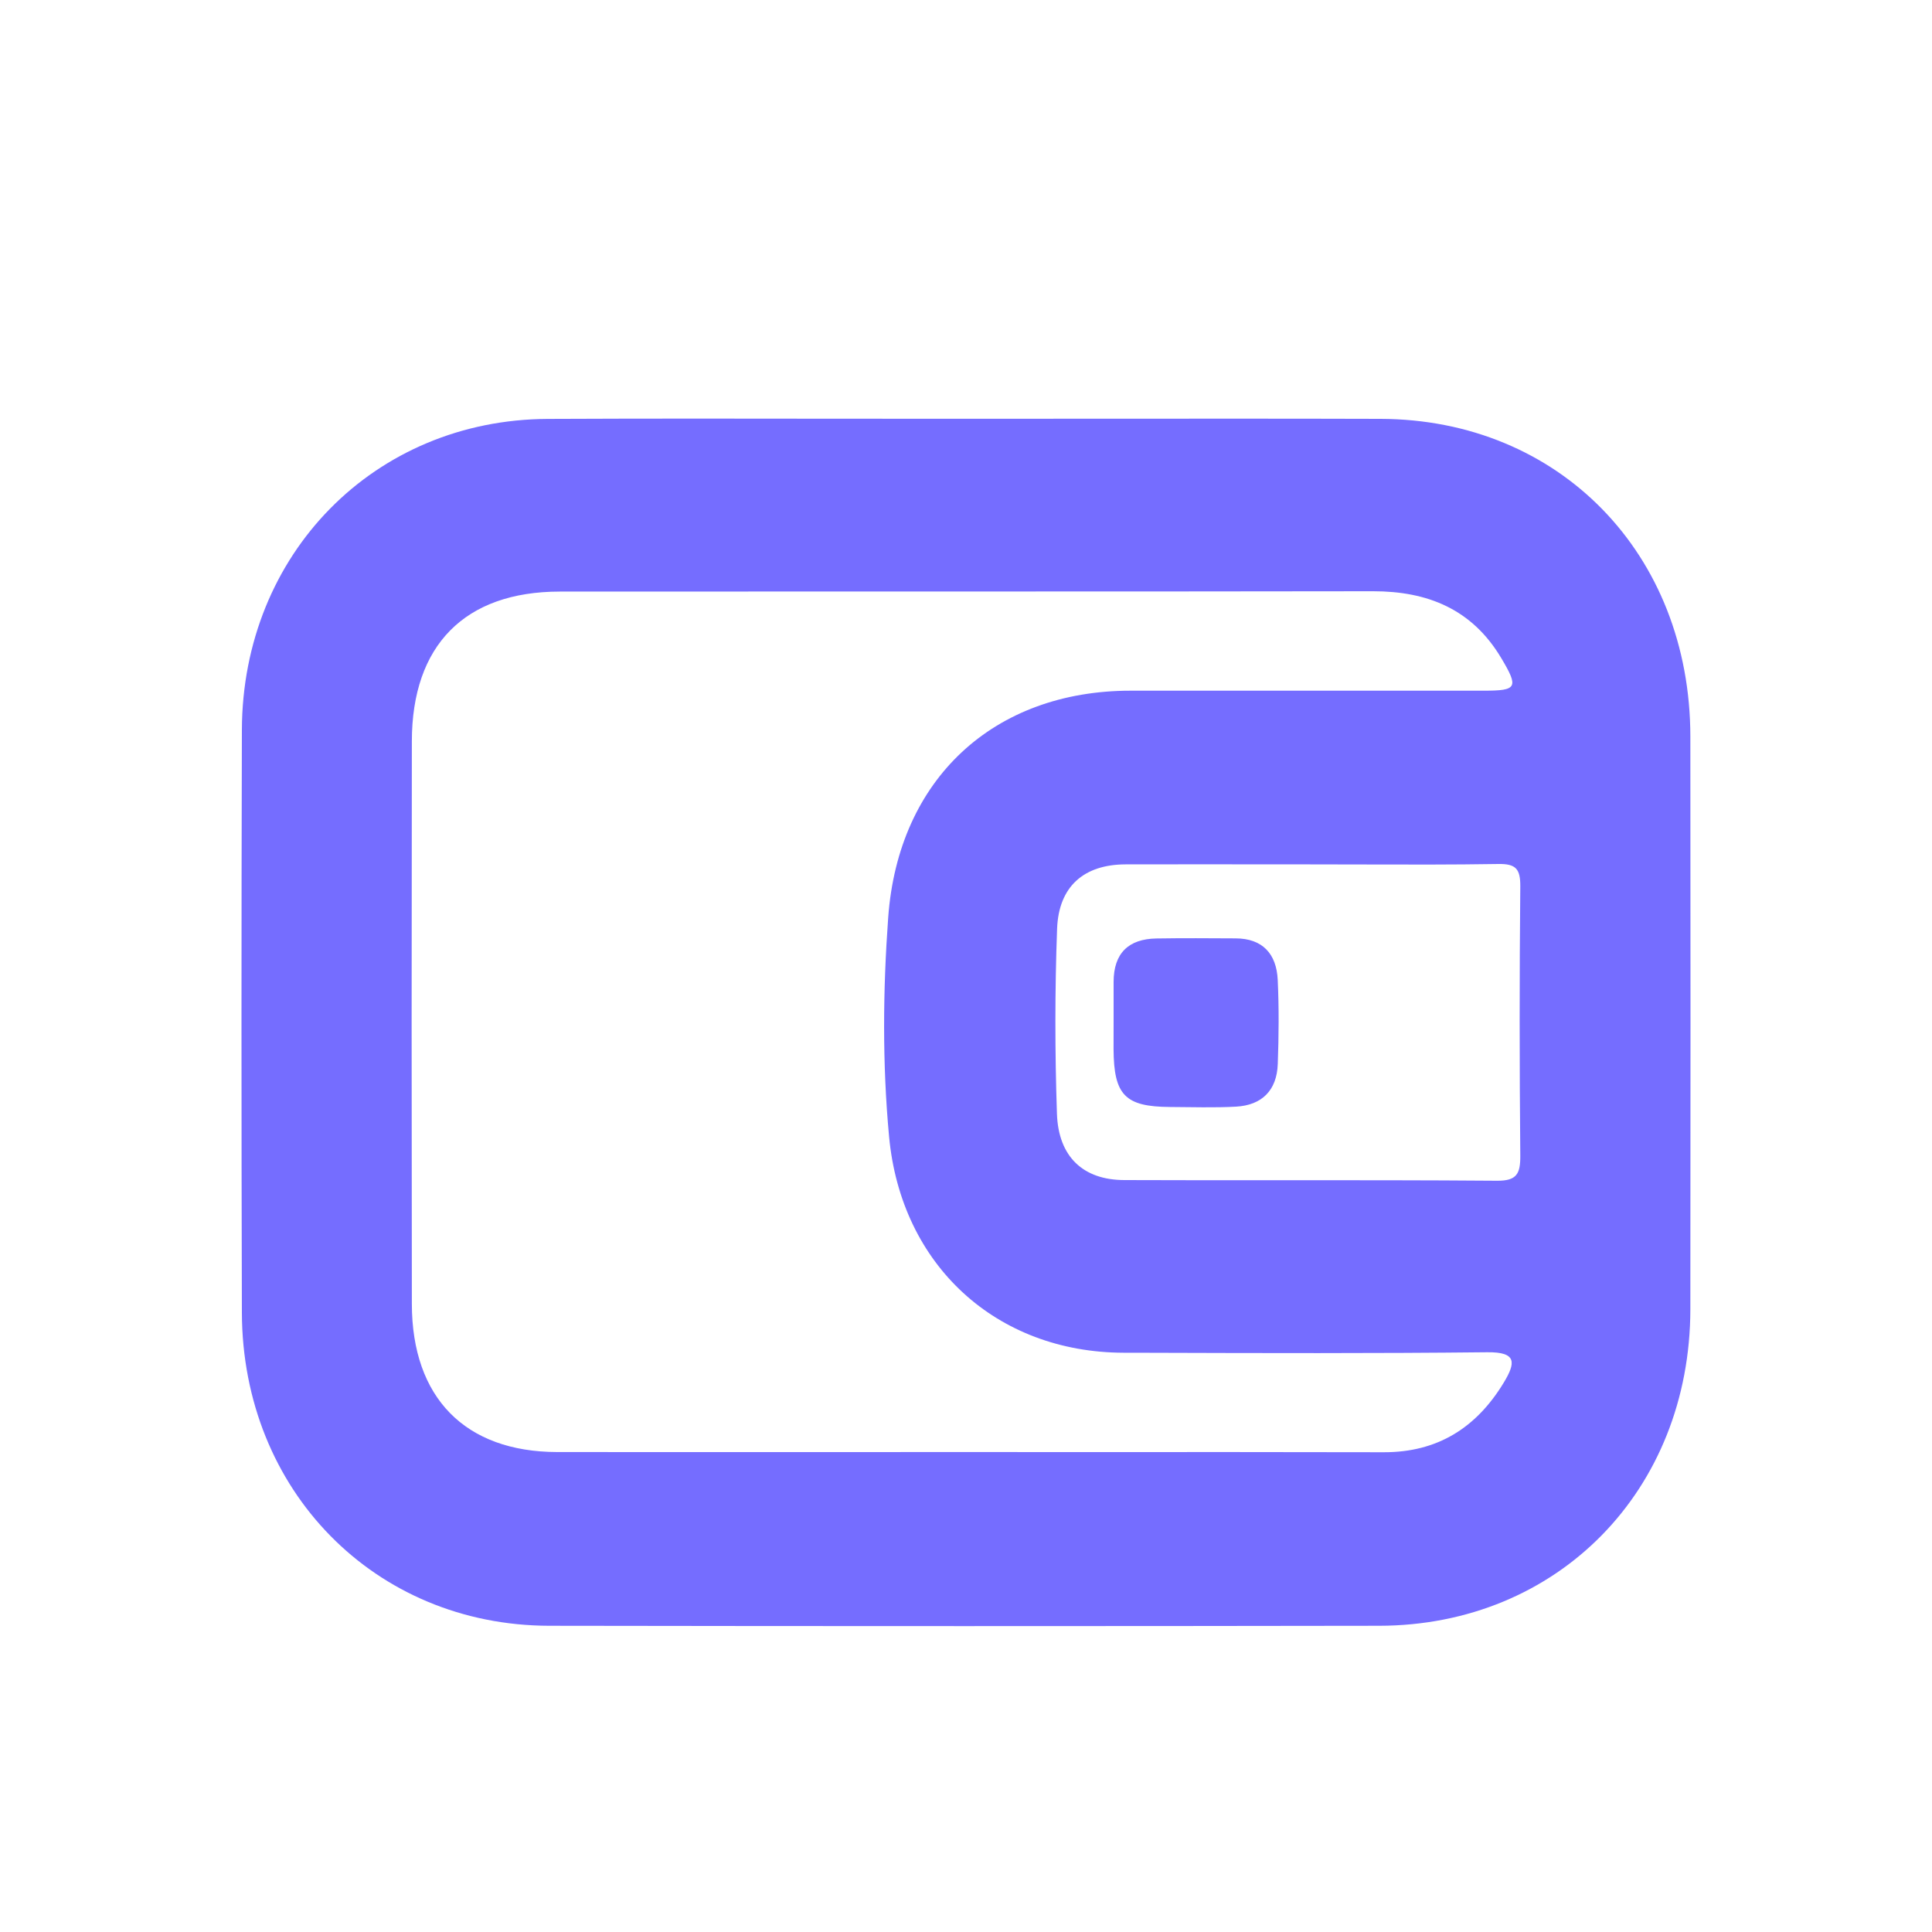 <svg width="40" height="40" viewBox="0 0 40 40" fill="none" xmlns="http://www.w3.org/2000/svg">
<g clip-path="url(#clip0_1577_7962)">
<path fill-rule="evenodd" clip-rule="evenodd" d="M20.029 8.67C20.92 8.67 21.811 8.67 22.702 8.669C24.662 8.668 26.622 8.666 28.583 8.672C32.282 8.683 34.993 11.463 34.997 15.248C35.001 19.201 35.001 23.153 34.997 27.104C34.993 30.86 32.249 33.655 28.552 33.66C22.827 33.669 17.101 33.669 11.376 33.66C7.762 33.655 5.018 30.86 5.008 27.177C4.997 23.154 4.997 19.133 5.008 15.111C5.019 11.468 7.754 8.689 11.339 8.673C13.354 8.664 15.369 8.666 17.385 8.669C18.267 8.669 19.147 8.67 20.029 8.67ZM19.956 30.063C19.02 30.063 18.085 30.063 17.149 30.064C15.278 30.064 13.408 30.065 11.537 30.063C9.632 30.06 8.529 28.94 8.527 26.996C8.521 23.112 8.521 19.23 8.527 15.346C8.529 13.36 9.622 12.25 11.587 12.248C14.028 12.246 16.468 12.246 18.908 12.246C22.08 12.246 25.252 12.247 28.425 12.241C29.557 12.24 30.478 12.611 31.083 13.627C31.446 14.236 31.409 14.299 30.728 14.3C29.102 14.301 27.475 14.301 25.848 14.3L23.404 14.3C20.58 14.302 18.597 16.121 18.389 18.998C18.28 20.503 18.267 22.022 18.407 23.527C18.654 26.199 20.631 28 23.264 28.007L23.802 28.008C26.132 28.015 28.462 28.022 30.793 27.997C31.409 27.99 31.381 28.216 31.134 28.625C30.563 29.567 29.754 30.07 28.649 30.067C26.542 30.062 24.435 30.063 22.328 30.064C21.537 30.064 20.747 30.063 19.956 30.063ZM28.19 17.898C27.836 17.897 27.482 17.896 27.127 17.896C26.702 17.896 26.277 17.896 25.852 17.895C25.002 17.895 24.151 17.894 23.301 17.896C22.446 17.899 21.918 18.348 21.886 19.23C21.839 20.505 21.84 21.784 21.883 23.059C21.913 23.952 22.428 24.429 23.274 24.432C24.351 24.436 25.428 24.436 26.506 24.435C28.002 24.435 29.498 24.434 30.995 24.446C31.406 24.449 31.479 24.299 31.476 23.924C31.459 22.067 31.458 20.21 31.476 18.353C31.479 17.989 31.384 17.882 31.022 17.888C30.078 17.903 29.134 17.901 28.19 17.898Z" fill="#756DFF"/>
<path d="M23.056 21.098C23.056 20.843 23.056 20.587 23.056 20.332C23.056 19.732 23.367 19.44 23.942 19.43C24.488 19.421 25.035 19.425 25.582 19.428C26.14 19.43 26.428 19.747 26.454 20.287C26.481 20.867 26.476 21.449 26.455 22.028C26.436 22.578 26.124 22.882 25.591 22.912C25.136 22.937 24.68 22.921 24.223 22.919C23.294 22.913 23.061 22.673 23.055 21.725C23.055 21.516 23.056 21.307 23.056 21.098Z" fill="#756DFF"/>
</g>
<defs>
<clipPath id="clip0_1577_7962">
<rect width="40" height="40" fill="white"/>
</clipPath>
</defs>
</svg>
